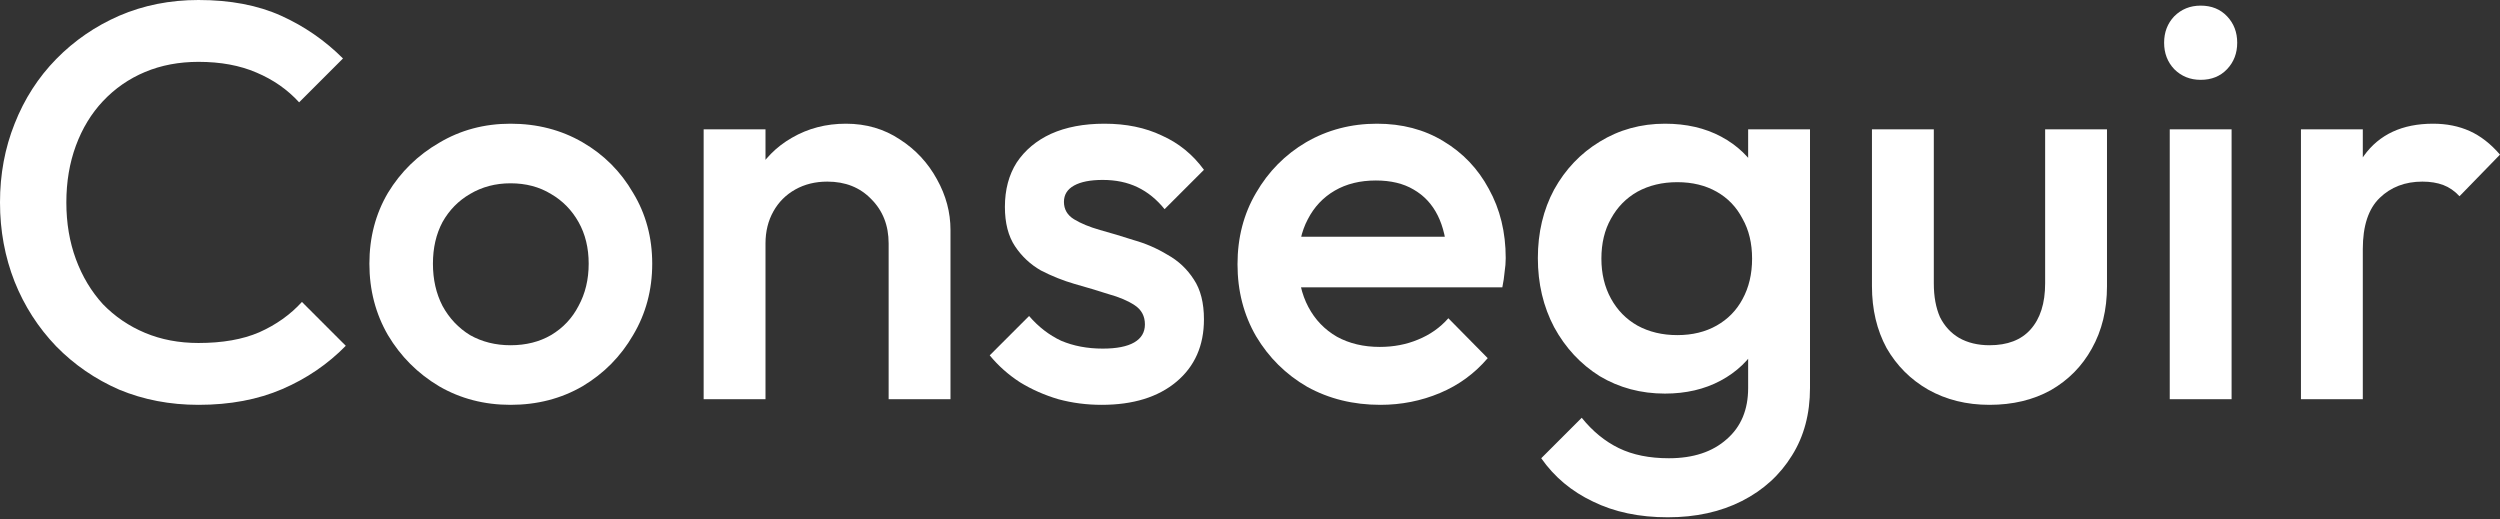 <svg width="231" height="48" viewBox="0 0 231 48" fill="none" xmlns="http://www.w3.org/2000/svg">
<rect x="0" y="0" width="231" height="48" fill="#333333" stroke="none"/>
<path d="M18.34 37.407C15.707 37.407 13.265 36.939 11.014 36.004C8.797 35.034 6.858 33.701 5.195 32.004C3.533 30.272 2.251 28.28 1.351 26.029C0.45 23.743 0 21.301 0 18.703C0 16.106 0.45 13.681 1.351 11.43C2.251 9.144 3.533 7.152 5.195 5.455C6.858 3.758 8.797 2.425 11.014 1.455C13.265 0.485 15.707 0 18.34 0C21.284 0 23.829 0.485 25.977 1.455C28.124 2.425 30.029 3.741 31.692 5.403L27.639 9.456C26.566 8.278 25.25 7.36 23.691 6.702C22.167 6.044 20.383 5.715 18.34 5.715C16.539 5.715 14.893 6.027 13.404 6.65C11.915 7.274 10.616 8.174 9.508 9.352C8.434 10.495 7.603 11.863 7.014 13.456C6.425 15.049 6.131 16.798 6.131 18.703C6.131 20.608 6.425 22.357 7.014 23.951C7.603 25.544 8.434 26.929 9.508 28.107C10.616 29.25 11.915 30.133 13.404 30.757C14.893 31.38 16.539 31.692 18.34 31.692C20.556 31.692 22.427 31.363 23.951 30.705C25.509 30.012 26.825 29.077 27.899 27.899L31.951 31.951C30.289 33.649 28.332 34.982 26.081 35.952C23.829 36.922 21.249 37.407 18.34 37.407Z" fill="white"/>
<path d="M47.172 37.407C44.748 37.407 42.548 36.835 40.574 35.692C38.6 34.515 37.024 32.939 35.846 30.964C34.703 28.99 34.132 26.791 34.132 24.366C34.132 21.942 34.703 19.76 35.846 17.82C37.024 15.88 38.6 14.339 40.574 13.196C42.548 12.019 44.748 11.43 47.172 11.43C49.632 11.43 51.848 12.001 53.822 13.144C55.797 14.287 57.355 15.846 58.498 17.82C59.676 19.76 60.265 21.942 60.265 24.366C60.265 26.791 59.676 28.99 58.498 30.964C57.355 32.939 55.797 34.515 53.822 35.692C51.848 36.835 49.632 37.407 47.172 37.407ZM47.172 31.9C48.592 31.9 49.839 31.588 50.913 30.964C52.021 30.306 52.87 29.406 53.459 28.263C54.082 27.12 54.394 25.821 54.394 24.366C54.394 22.912 54.082 21.63 53.459 20.522C52.835 19.413 51.987 18.547 50.913 17.924C49.839 17.266 48.592 16.937 47.172 16.937C45.787 16.937 44.54 17.266 43.432 17.924C42.358 18.547 41.509 19.413 40.886 20.522C40.297 21.63 40.003 22.912 40.003 24.366C40.003 25.821 40.297 27.12 40.886 28.263C41.509 29.406 42.358 30.306 43.432 30.964C44.54 31.588 45.787 31.9 47.172 31.9Z" fill="white"/>
<path d="M82.11 36.887V22.496C82.11 20.833 81.573 19.465 80.499 18.392C79.46 17.318 78.11 16.781 76.447 16.781C75.339 16.781 74.352 17.023 73.486 17.508C72.62 17.993 71.944 18.669 71.46 19.535C70.975 20.401 70.732 21.388 70.732 22.496L68.498 21.249C68.498 19.344 68.914 17.664 69.745 16.21C70.576 14.72 71.719 13.56 73.174 12.729C74.663 11.863 76.326 11.43 78.162 11.43C80.032 11.43 81.694 11.915 83.149 12.884C84.604 13.82 85.747 15.049 86.578 16.573C87.409 18.063 87.825 19.621 87.825 21.249V36.887H82.11ZM65.017 36.887V11.949H70.732V36.887H65.017Z" fill="white"/>
<path d="M101.789 37.407C100.404 37.407 99.07 37.233 97.789 36.887C96.507 36.506 95.329 35.987 94.256 35.328C93.182 34.636 92.247 33.804 91.45 32.835L95.087 29.198C95.953 30.202 96.94 30.964 98.048 31.484C99.191 31.969 100.473 32.211 101.893 32.211C103.175 32.211 104.144 32.021 104.802 31.64C105.46 31.259 105.79 30.705 105.79 29.977C105.79 29.215 105.478 28.627 104.854 28.211C104.231 27.795 103.417 27.449 102.413 27.172C101.443 26.86 100.404 26.548 99.295 26.237C98.222 25.925 97.183 25.509 96.178 24.99C95.208 24.436 94.412 23.691 93.788 22.756C93.165 21.821 92.853 20.608 92.853 19.119C92.853 17.526 93.217 16.158 93.944 15.015C94.706 13.872 95.763 12.988 97.113 12.365C98.499 11.742 100.144 11.43 102.049 11.43C104.058 11.43 105.824 11.793 107.348 12.521C108.907 13.214 110.206 14.27 111.245 15.69L107.608 19.327C106.881 18.426 106.049 17.751 105.114 17.301C104.179 16.85 103.105 16.625 101.893 16.625C100.75 16.625 99.867 16.798 99.243 17.145C98.62 17.491 98.308 17.993 98.308 18.651C98.308 19.344 98.62 19.881 99.243 20.262C99.867 20.643 100.663 20.972 101.633 21.249C102.638 21.526 103.677 21.838 104.75 22.184C105.859 22.496 106.898 22.946 107.868 23.535C108.872 24.089 109.686 24.851 110.309 25.821C110.933 26.756 111.245 27.986 111.245 29.51C111.245 31.934 110.396 33.856 108.699 35.277C107.002 36.697 104.698 37.407 101.789 37.407Z" fill="white"/>
<path d="M127.542 37.407C125.048 37.407 122.797 36.852 120.788 35.744C118.814 34.601 117.238 33.043 116.06 31.068C114.917 29.094 114.346 26.877 114.346 24.418C114.346 21.959 114.917 19.76 116.06 17.82C117.203 15.846 118.744 14.287 120.684 13.144C122.658 12.001 124.84 11.43 127.23 11.43C129.551 11.43 131.594 11.967 133.361 13.04C135.162 14.114 136.565 15.586 137.569 17.456C138.608 19.327 139.128 21.457 139.128 23.847C139.128 24.262 139.093 24.695 139.024 25.146C138.989 25.561 138.92 26.029 138.816 26.548H118.346V21.872H135.854L133.724 23.743C133.655 22.219 133.361 20.937 132.841 19.898C132.322 18.859 131.577 18.063 130.607 17.508C129.672 16.954 128.512 16.677 127.126 16.677C125.672 16.677 124.407 16.989 123.334 17.612C122.26 18.236 121.429 19.119 120.84 20.262C120.251 21.37 119.957 22.704 119.957 24.262C119.957 25.821 120.268 27.189 120.892 28.367C121.515 29.544 122.398 30.462 123.541 31.12C124.684 31.744 126.001 32.055 127.49 32.055C128.771 32.055 129.949 31.83 131.023 31.38C132.131 30.93 133.066 30.272 133.828 29.406L137.465 33.094C136.253 34.515 134.781 35.588 133.049 36.316C131.317 37.043 129.481 37.407 127.542 37.407Z" fill="white"/>
<path d="M154.1 47.797C151.467 47.797 149.164 47.312 147.19 46.343C145.215 45.407 143.622 44.074 142.41 42.342L146.151 38.602C147.155 39.849 148.298 40.784 149.58 41.407C150.861 42.031 152.402 42.342 154.203 42.342C156.455 42.342 158.239 41.754 159.555 40.576C160.871 39.433 161.529 37.857 161.529 35.848V29.718L162.516 24.21L161.529 18.651V11.949H167.244V35.848C167.244 38.238 166.69 40.316 165.581 42.083C164.473 43.884 162.932 45.286 160.957 46.291C158.983 47.295 156.697 47.797 154.1 47.797ZM153.84 36.368C151.623 36.368 149.614 35.831 147.813 34.757C146.047 33.649 144.644 32.142 143.605 30.237C142.6 28.332 142.098 26.202 142.098 23.847C142.098 21.491 142.6 19.379 143.605 17.508C144.644 15.638 146.047 14.166 147.813 13.092C149.614 11.984 151.623 11.43 153.84 11.43C155.814 11.43 157.546 11.828 159.035 12.625C160.525 13.421 161.685 14.53 162.516 15.95C163.347 17.335 163.763 18.963 163.763 20.833V26.964C163.763 28.8 163.33 30.428 162.464 31.848C161.633 33.268 160.473 34.376 158.983 35.173C157.494 35.969 155.779 36.368 153.84 36.368ZM154.983 30.964C156.368 30.964 157.58 30.67 158.62 30.081C159.659 29.492 160.455 28.678 161.009 27.639C161.598 26.566 161.893 25.319 161.893 23.899C161.893 22.479 161.598 21.249 161.009 20.21C160.455 19.136 159.659 18.305 158.62 17.716C157.58 17.127 156.368 16.833 154.983 16.833C153.597 16.833 152.368 17.127 151.294 17.716C150.255 18.305 149.441 19.136 148.852 20.21C148.263 21.249 147.969 22.479 147.969 23.899C147.969 25.284 148.263 26.514 148.852 27.587C149.441 28.661 150.255 29.492 151.294 30.081C152.368 30.67 153.597 30.964 154.983 30.964Z" fill="white"/>
<path d="M183.827 37.407C181.714 37.407 179.827 36.939 178.164 36.004C176.536 35.069 175.255 33.787 174.32 32.159C173.419 30.497 172.969 28.592 172.969 26.444V11.949H178.684V26.185C178.684 27.397 178.874 28.436 179.255 29.302C179.671 30.133 180.26 30.774 181.022 31.224C181.818 31.674 182.754 31.9 183.827 31.9C185.49 31.9 186.754 31.415 187.62 30.445C188.52 29.44 188.971 28.02 188.971 26.185V11.949H194.686V26.444C194.686 28.627 194.218 30.549 193.283 32.211C192.382 33.839 191.118 35.121 189.49 36.056C187.862 36.956 185.975 37.407 183.827 37.407Z" fill="white"/>
<path d="M200.484 36.887V11.949H206.199V36.887H200.484ZM203.341 7.377C202.371 7.377 201.557 7.048 200.899 6.39C200.276 5.732 199.964 4.918 199.964 3.948C199.964 2.979 200.276 2.165 200.899 1.507C201.557 0.849 202.371 0.52 203.341 0.52C204.346 0.52 205.16 0.849 205.783 1.507C206.406 2.165 206.718 2.979 206.718 3.948C206.718 4.918 206.406 5.732 205.783 6.39C205.16 7.048 204.346 7.377 203.341 7.377Z" fill="white"/>
<path d="M212.608 36.887V11.949H218.323V36.887H212.608ZM218.323 23.015L216.349 22.028C216.349 18.877 217.042 16.331 218.427 14.391C219.847 12.417 221.977 11.43 224.817 11.43C226.064 11.43 227.19 11.655 228.194 12.105C229.199 12.556 230.134 13.283 231 14.287L227.259 18.132C226.809 17.647 226.307 17.301 225.753 17.093C225.198 16.885 224.558 16.781 223.83 16.781C222.237 16.781 220.921 17.283 219.882 18.288C218.843 19.292 218.323 20.868 218.323 23.015Z" fill="white"/>
</svg>
